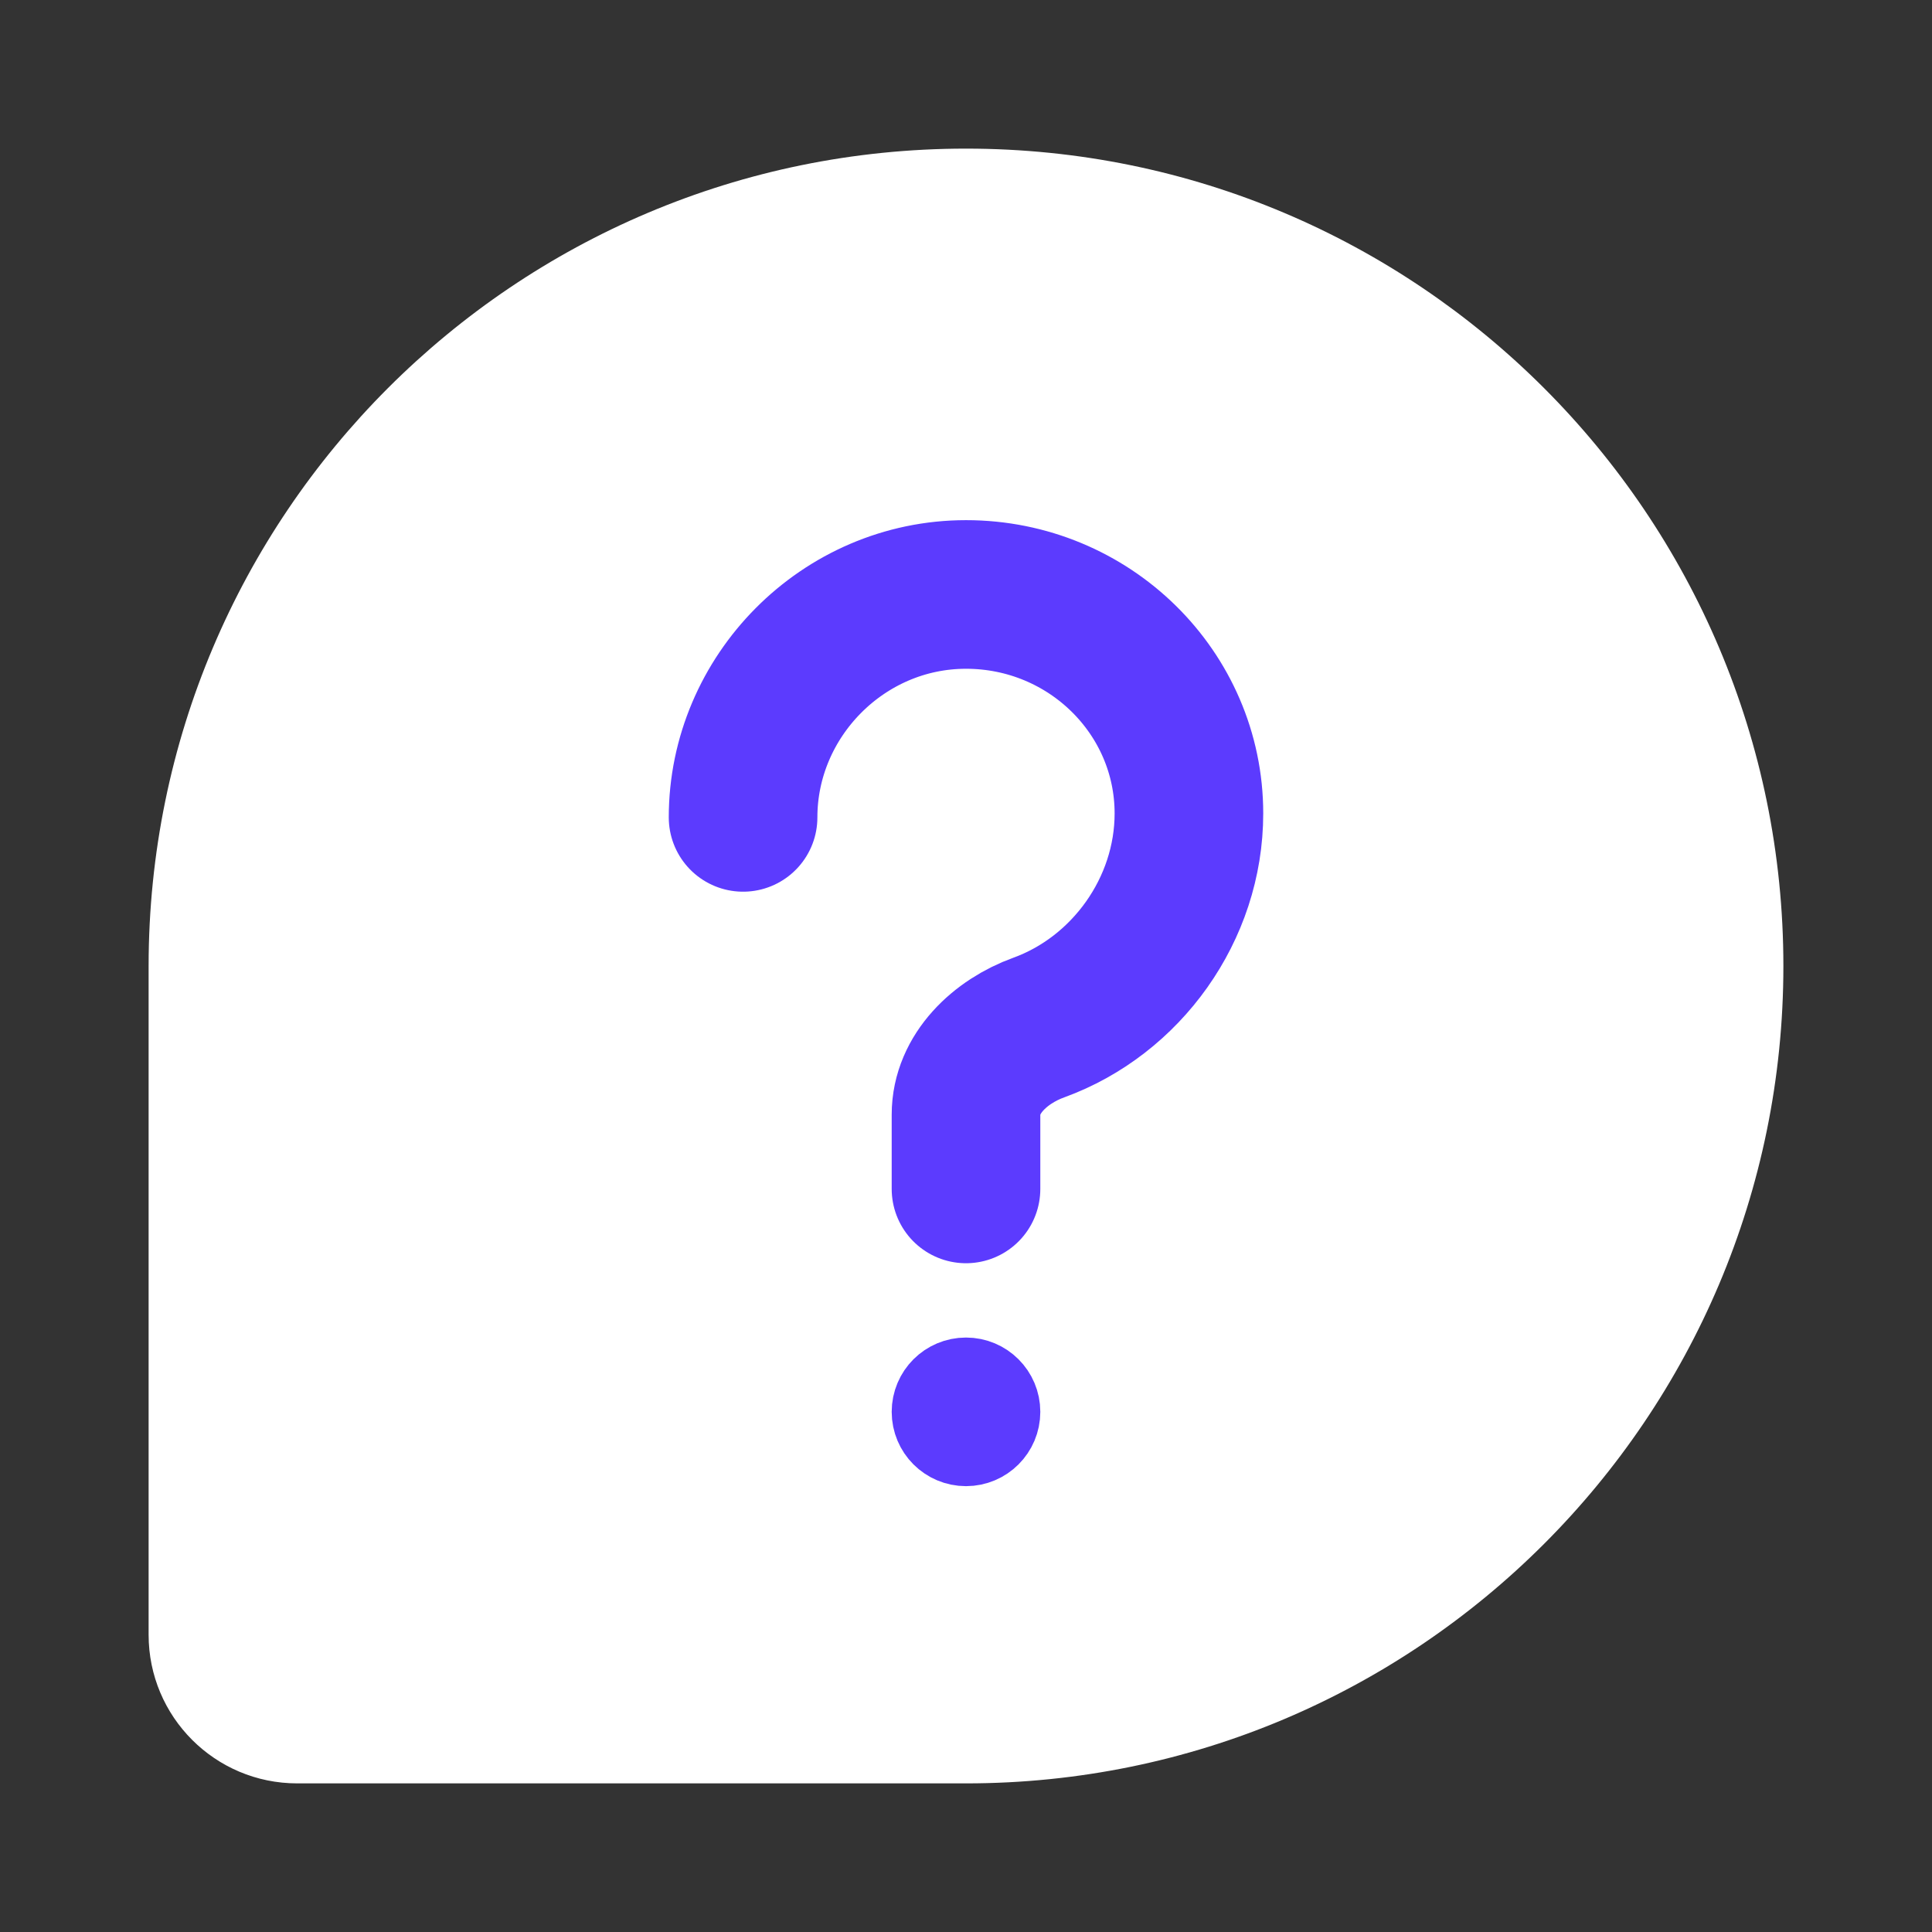 <svg width="26" height="26" viewBox="0 0 26 26" fill="none" xmlns="http://www.w3.org/2000/svg">
<rect x="0" y="0" width="26" height="26" fill="#333333" stroke="none"/>
<path fill-rule="evenodd" clip-rule="evenodd" d="M13 2C6.925 2 2 6.925 2 13V22C2 23.105 2.895 24 4 24H13C19.075 24 24 19.075 24 13C24 6.925 19.075 2 13 2Z" fill="white"/>
<path d="M10 11C10 9.372 11.343 8 13 8C14.657 8 16 9.32 16 10.947C16 12.238 15.156 13.401 13.98 13.828C13.461 14.016 13 14.448 13 15V16" stroke="#5C3BFE" stroke-width="2" stroke-linecap="round"/>
<circle cx="13" cy="19" r="0.5" fill="white" stroke="#5C3BFE"/>
</svg>
